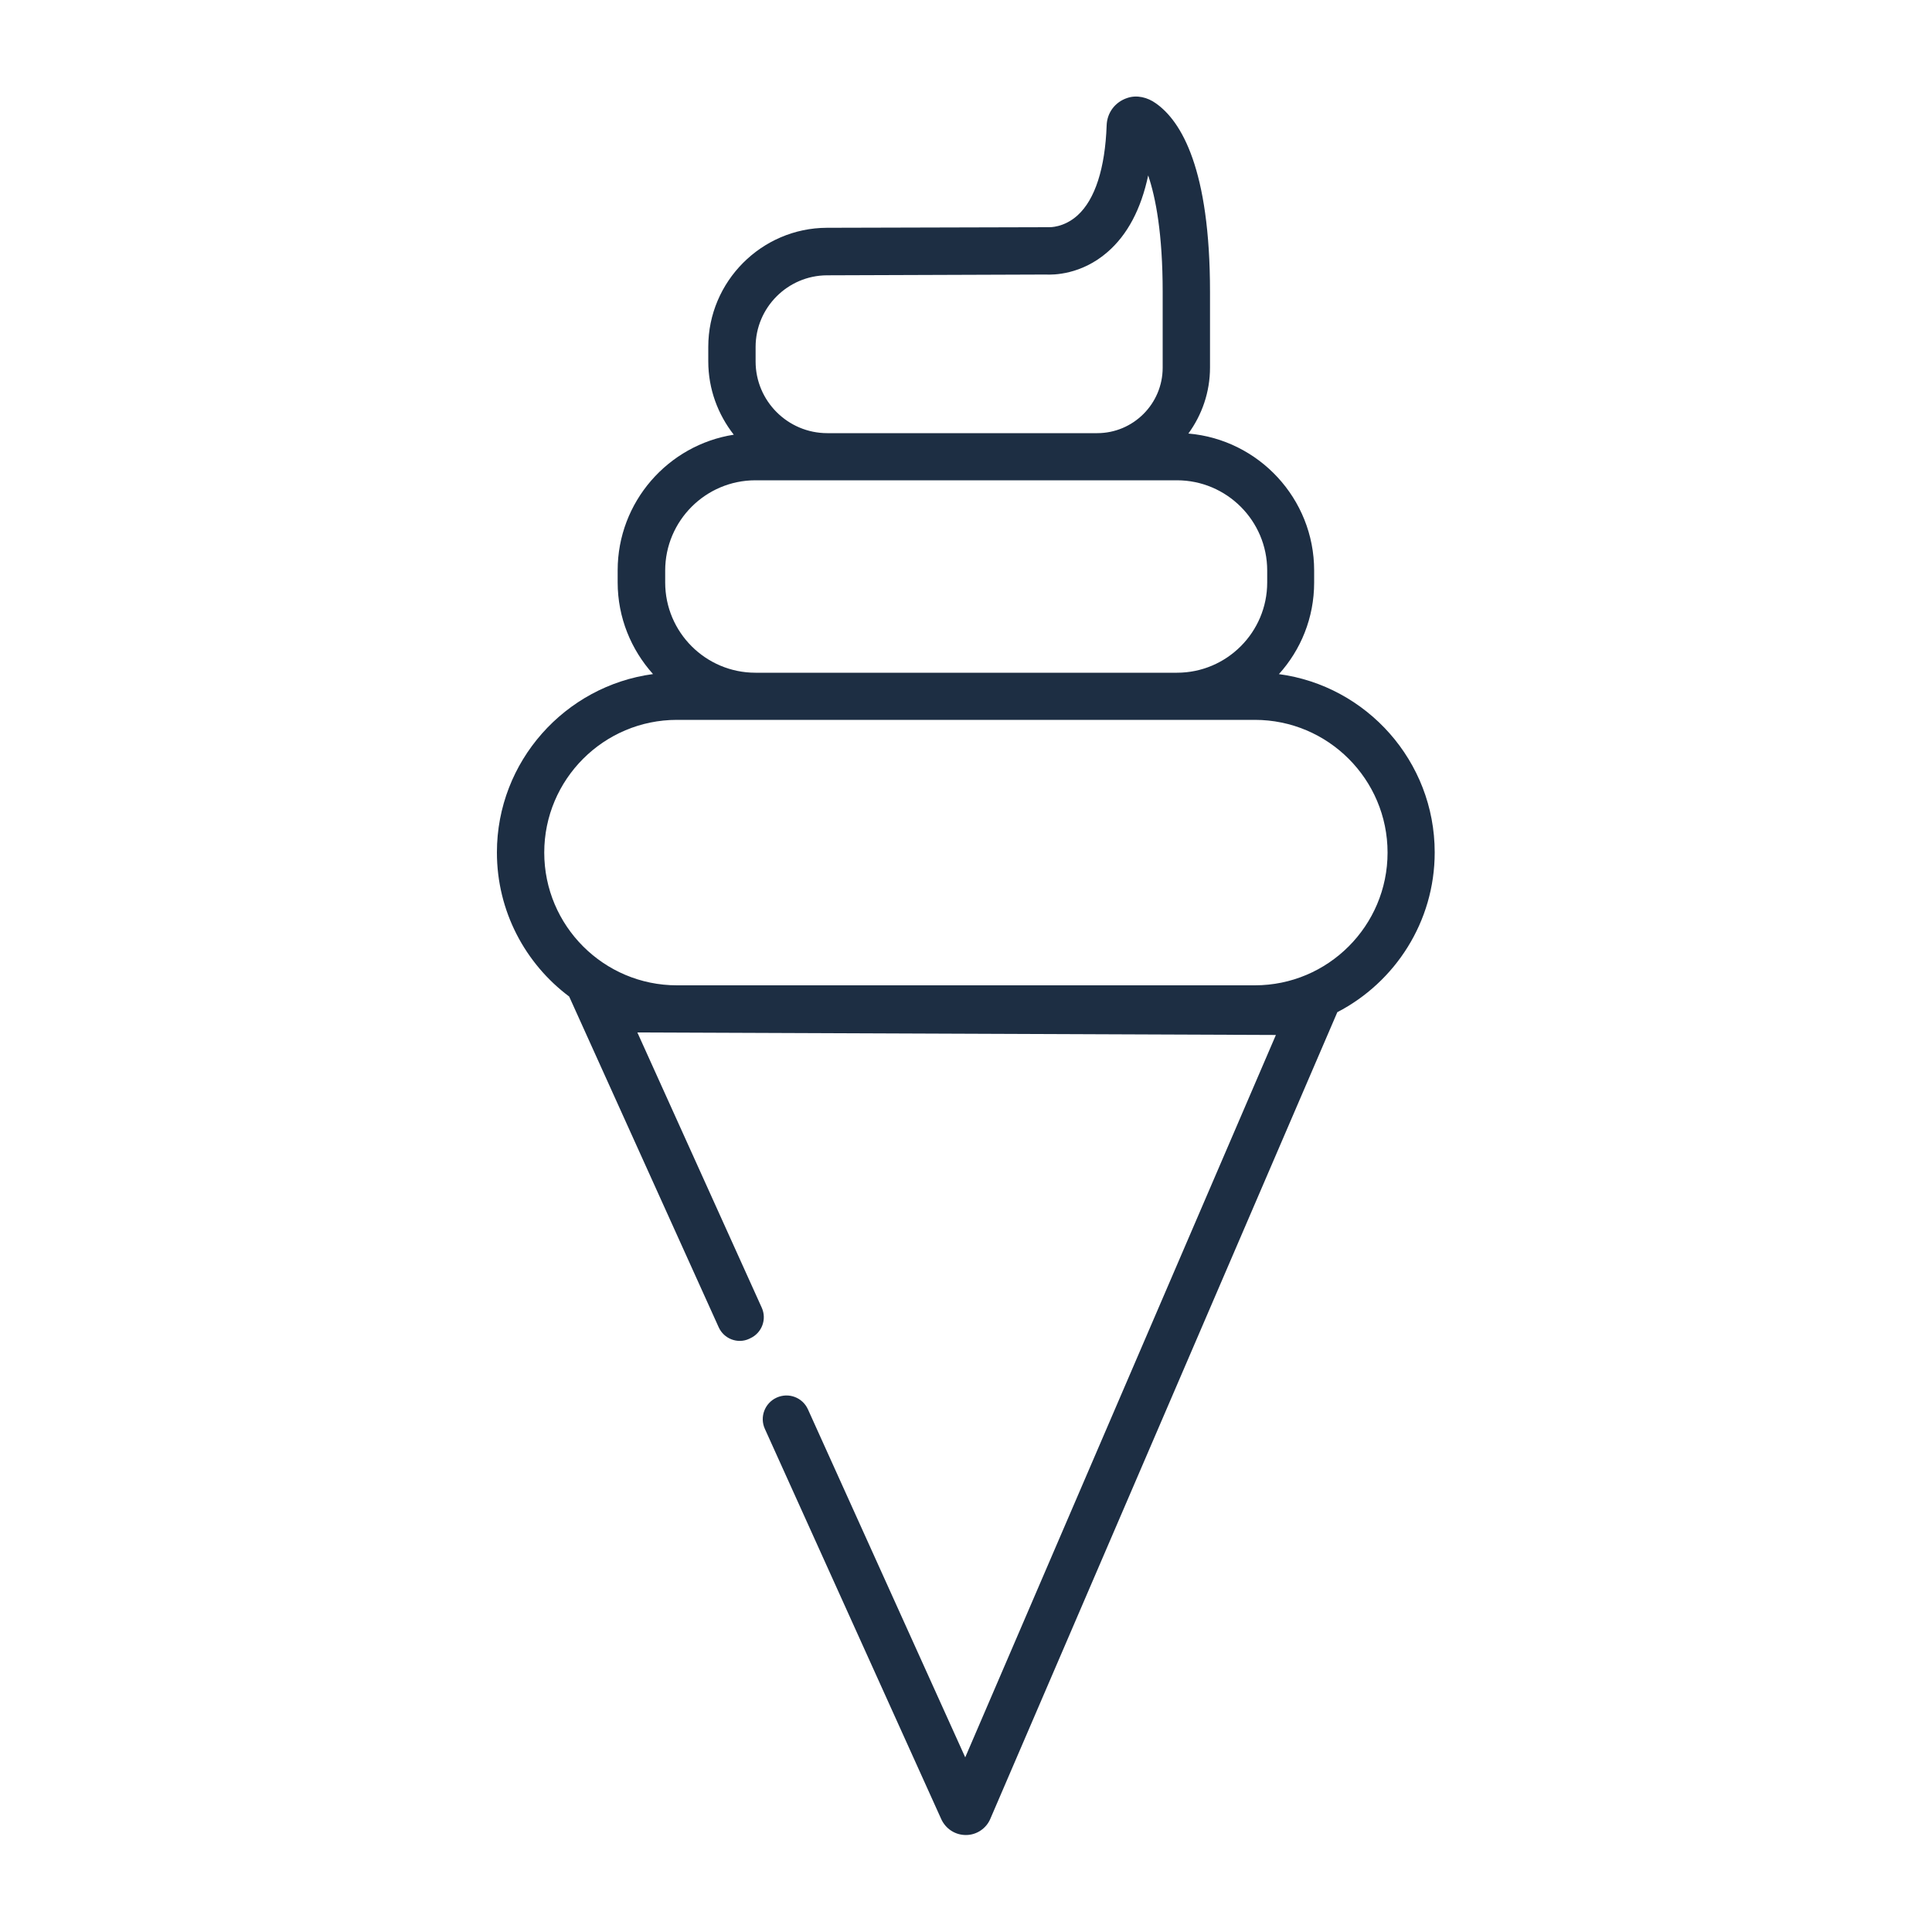 <?xml version="1.0" encoding="UTF-8"?>
<svg id="Ebene_1" data-name="Ebene 1" xmlns="http://www.w3.org/2000/svg" viewBox="0 0 100 100">
  <defs>
    <style>
      .cls-1 {
        fill: #1d2e43;
      }
    </style>
  </defs>
  <path class="cls-1" d="M66.19,34.9c1.14-1.26,1.83-2.92,1.83-4.75v-.62c0-3.72-2.87-6.78-6.51-7.09.7-.96,1.12-2.14,1.12-3.42v-3.91c0-6.36-1.48-8.83-2.8-9.76-.43-.31-.98-.45-1.48-.28-.64.21-1.05.77-1.07,1.42-.08,2.22-.6,3.84-1.51,4.66-.71.64-1.45.61-1.47.61h-.07s-11.43.03-11.43.03c-3.38.01-6.14,2.78-6.14,6.16v.75c0,1.44.5,2.75,1.32,3.8-3.4.53-6.01,3.48-6.01,7.02v.62c0,1.83.7,3.49,1.83,4.75-4.55.61-8.08,4.52-8.08,9.23,0,3.05,1.47,5.76,3.74,7.46l7.74,17.12c.27.6.98.87,1.57.6l.06-.03c.6-.27.87-.98.6-1.58l-6.44-14.25,33.05.13-16.08,37.39-8.14-18.01c-.28-.62-1-.89-1.62-.61h0c-.62.28-.89,1.01-.61,1.62l9.13,20.2c.23.5.72.82,1.27.82h.01c.55,0,1.05-.34,1.26-.84l17.96-41.75c2.99-1.55,5.04-4.68,5.04-8.27,0-4.72-3.53-8.63-8.08-9.23ZM39.11,17.96c0-2.04,1.66-3.7,3.69-3.71l11.32-.04c.39.02,1.84.02,3.2-1.16,1.04-.9,1.74-2.23,2.11-3.97.39,1.15.75,3.02.75,6.04v3.91c0,1.87-1.52,3.39-3.39,3.39h-13.97c-2.04,0-3.71-1.66-3.71-3.71v-.75ZM34.43,29.53c0-2.57,2.09-4.67,4.67-4.67h21.82c2.57,0,4.67,2.09,4.67,4.67v.62c0,2.57-2.09,4.67-4.67,4.67h-21.82c-2.57,0-4.67-2.09-4.67-4.67v-.62ZM64.95,51h-29.91c-3.79,0-6.87-3.08-6.87-6.87s3.08-6.87,6.87-6.87h29.91c3.79,0,6.87,3.08,6.87,6.87s-3.08,6.87-6.87,6.87Z"/>
</svg>